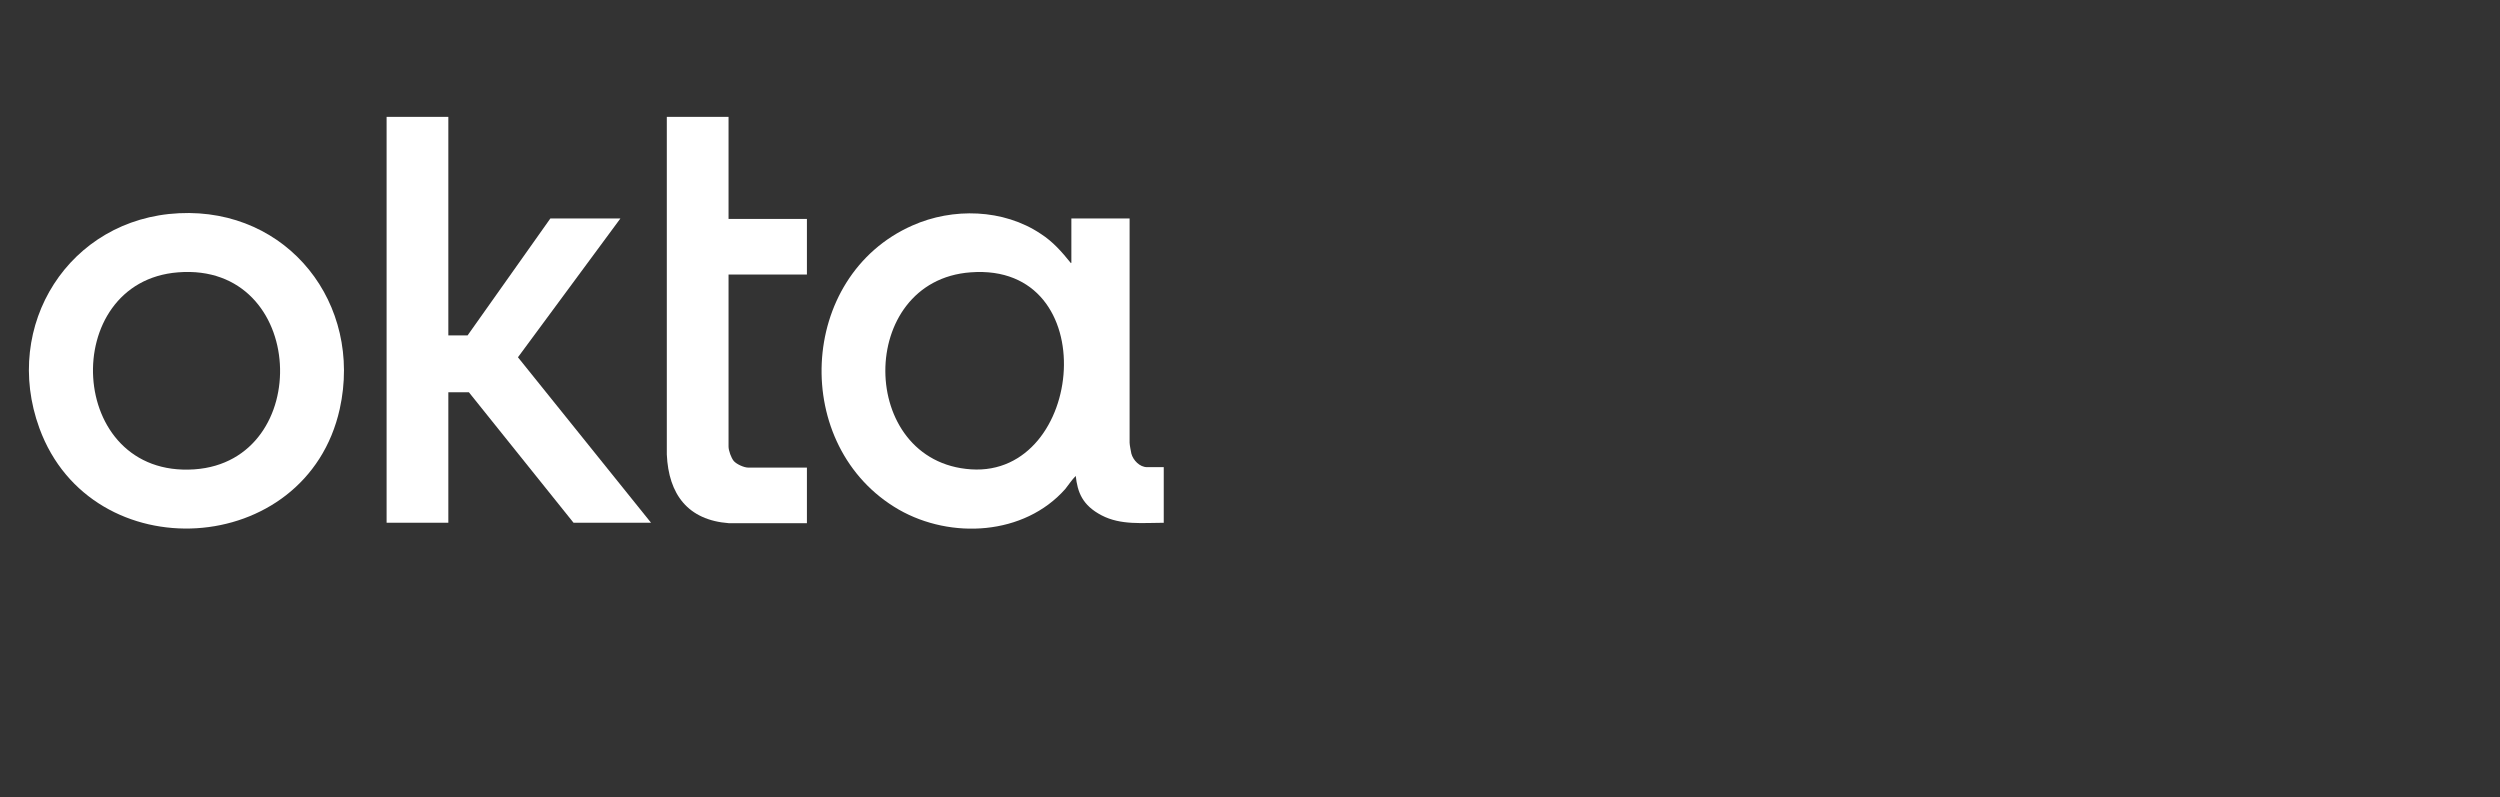 <?xml version="1.0" encoding="UTF-8"?>
<svg id="Layer_1" xmlns="http://www.w3.org/2000/svg" version="1.1" viewBox="0 0 571 182.1">
  <rect x="0" y="0" width="571" height="182.1" fill="#333333" stroke="none"/>
  <!-- Generator: Adobe Illustrator 29.0.0, SVG Export Plug-In . SVG Version: 2.1.0 Build 186)  -->
  <defs>
    <style>
      .st0 {
        fill: #fff;
      }
    </style>
  </defs>
  <path class="st0" d="M244.7,60v-10.1h13.3v51.2c0,.5.3,2,.4,2.5.4,1.5,1.9,3.1,3.6,3.1h3.8v12.7c-4.8,0-9.8.6-14.2-1.7s-5.5-5.3-5.9-9c-.9.9-1.6,2-2.4,3-9.4,10.6-26.1,11.5-38,4.7-24.8-14.3-23.2-53.3,3.1-64.9,9.2-4.1,20.8-3.8,29.3,1.9,2.8,1.8,4.8,4.1,6.9,6.7ZM221.7,62.2c-26.1,1.9-25.9,43.3.1,45s30.5-47.3-.1-45Z"/>
  <path class="st0" d="M40.9,48.7c24.9-1.2,42,20.7,36.7,44.7-7.6,34.2-56.7,37-68.6,4.4C.4,74.3,15.8,49.9,40.9,48.7ZM40.7,62.2c-27.4,2.1-25.6,47,3.7,45,27.5-1.9,25.8-47.3-3.7-45Z"/>
  <polygon class="st0" points="102.4 26.7 102.4 76.6 106.8 76.6 125.7 49.9 141.7 49.9 118.3 81.6 148.7 119.4 131 119.4 107.1 89.6 102.4 89.6 102.4 119.4 88.3 119.4 88.3 26.7 102.4 26.7"/>
  <path class="st0" d="M166.4,26.7v23.3h17.9v12.7h-17.9v39.3c0,.9.6,2.6,1.2,3.3s2.3,1.5,3.3,1.5h13.4v12.7h-17.8c-9.4-.7-13.8-6.6-14.2-15.7V26.7h14.2Z"/>
</svg>
